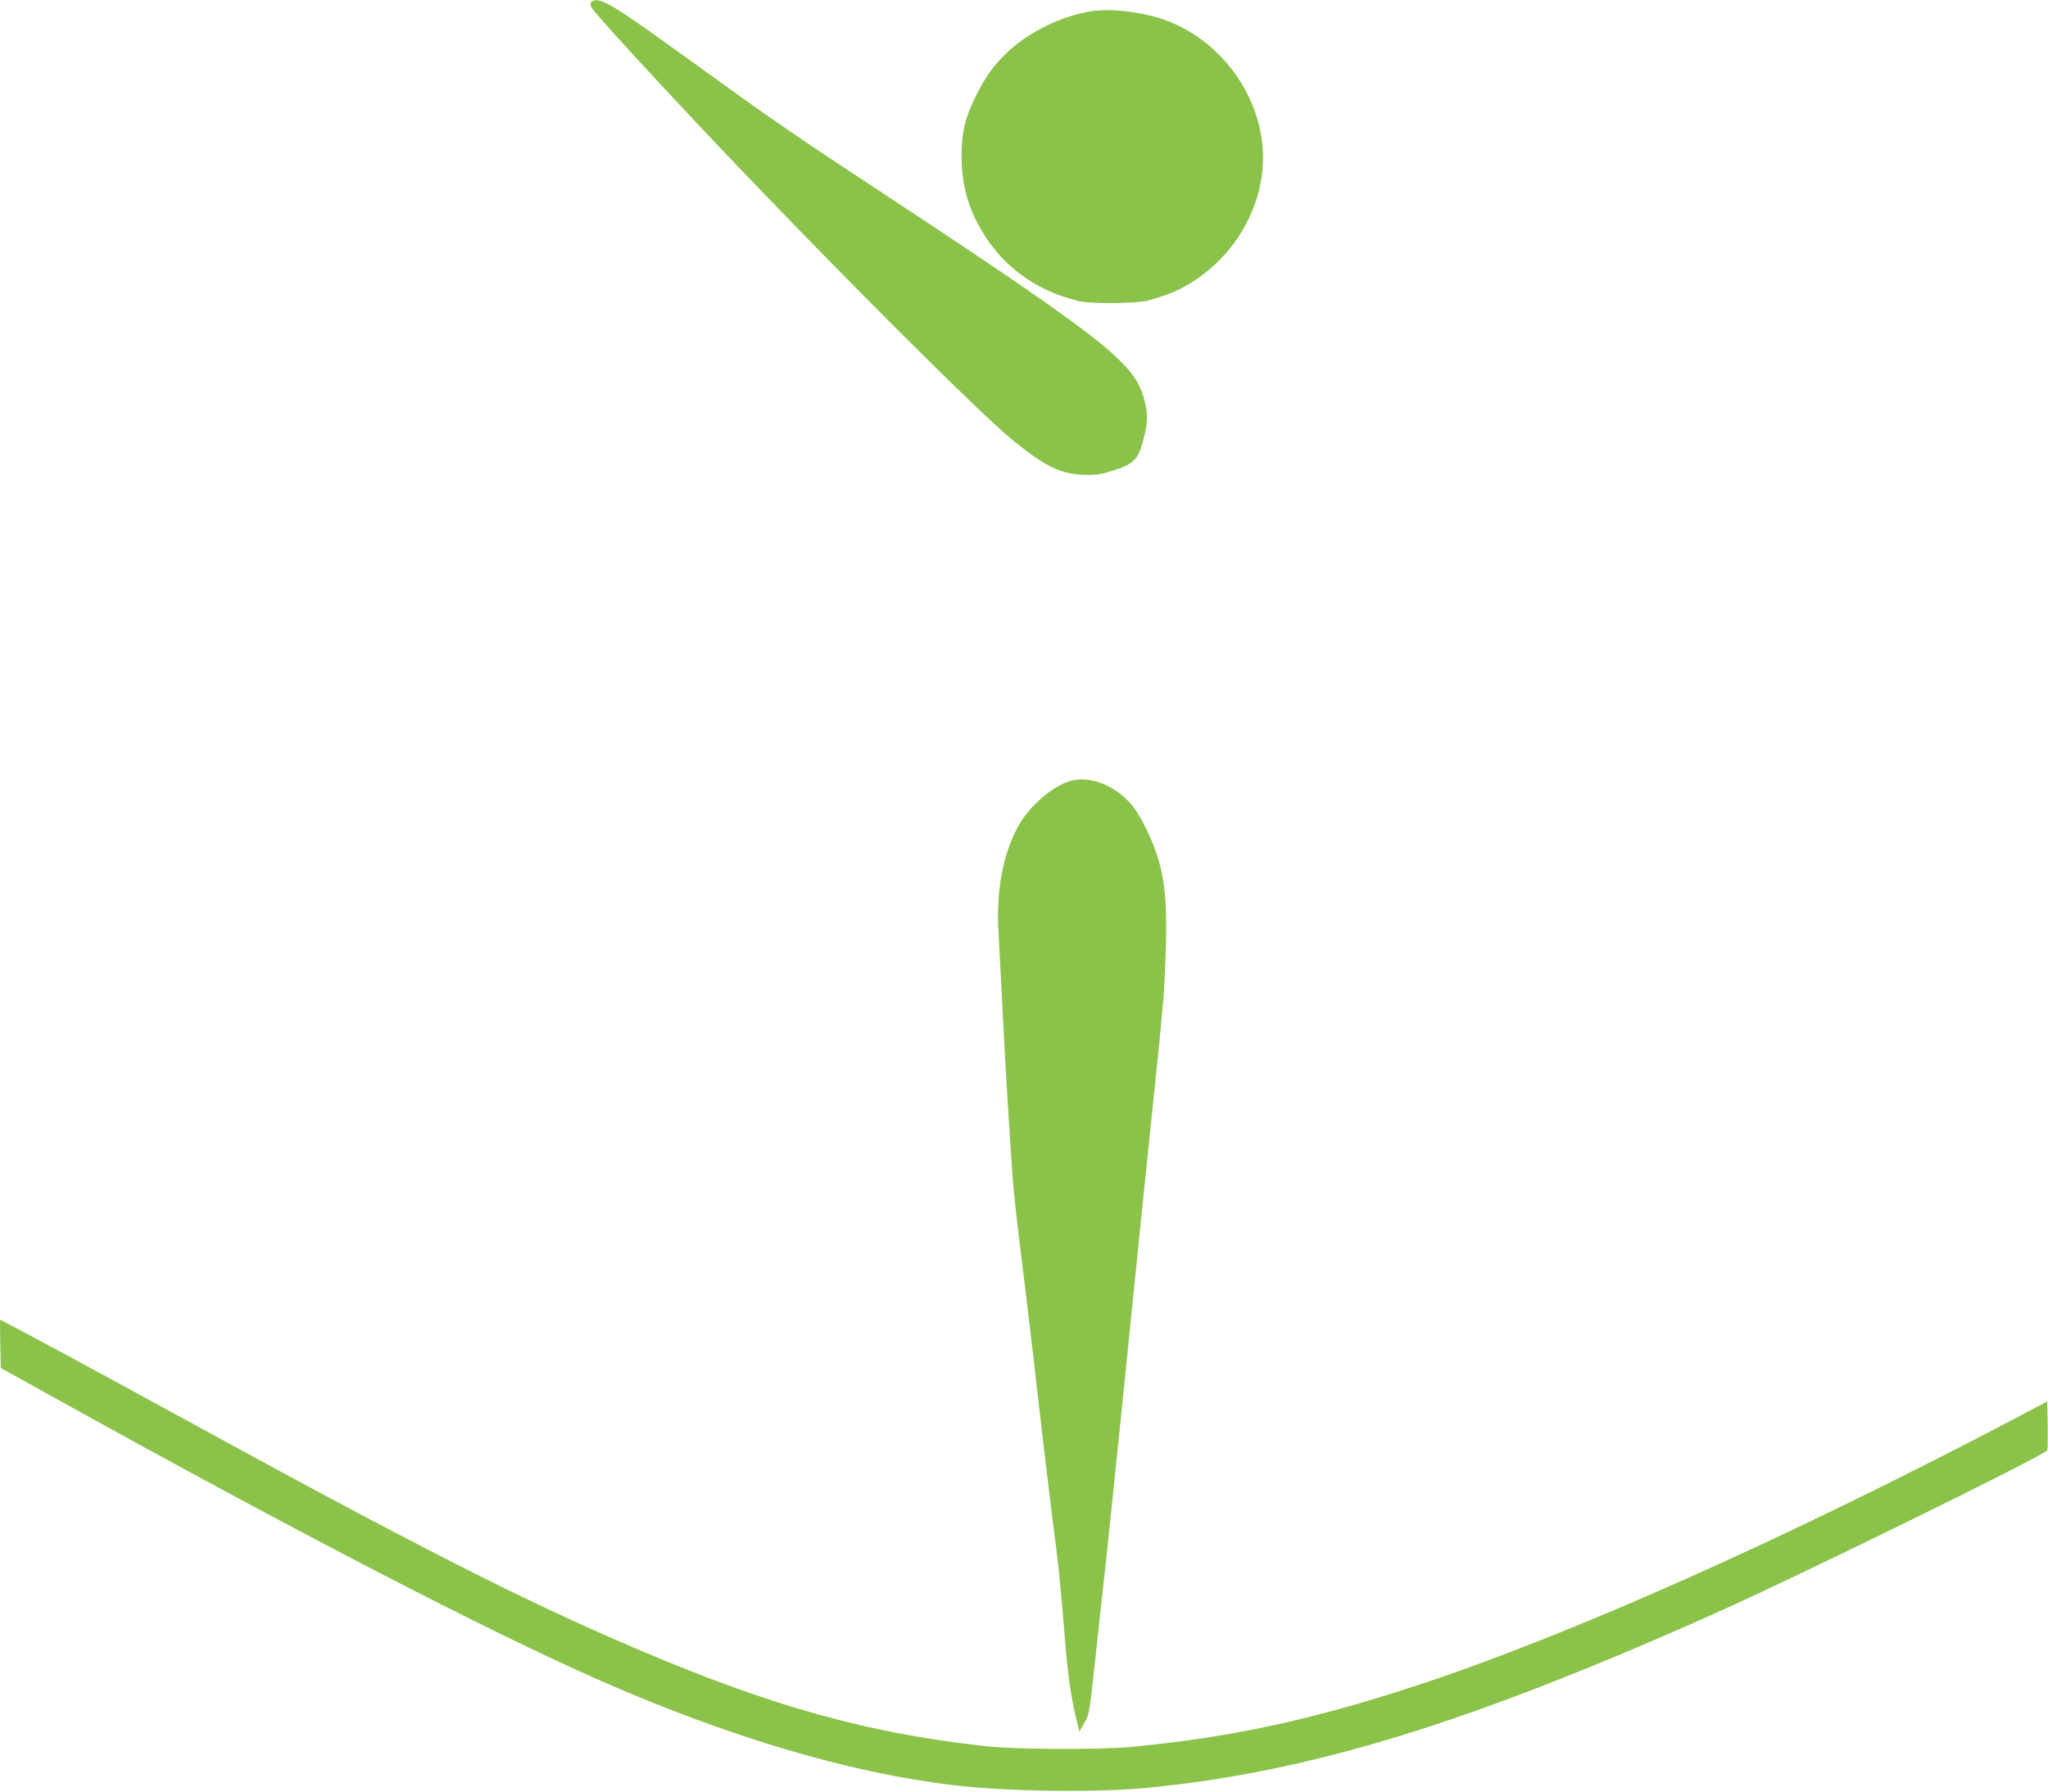 <?xml version="1.0" standalone="no"?>
<!DOCTYPE svg PUBLIC "-//W3C//DTD SVG 20010904//EN"
 "http://www.w3.org/TR/2001/REC-SVG-20010904/DTD/svg10.dtd">
<svg version="1.0" xmlns="http://www.w3.org/2000/svg"
 width="1280pt" height="1120pt" viewBox="0 0 1280 1120"
 preserveAspectRatio="xMidYMid meet">
<g transform="translate(0,1120) scale(0.1,-0.1)"
fill="#8bc34a" stroke="none">
<path d="M3700 11191 c-11 -7 -12 -16 -5 -35 11 -28 408 -461 835 -911 698
-735 1606 -1642 1802 -1799 201 -162 291 -206 433 -214 74 -3 104 0 165 18
154 46 183 72 216 201 29 111 30 163 4 257 -65 234 -240 369 -1912 1469 -178
117 -438 295 -578 396 -140 101 -360 259 -489 352 -349 251 -427 295 -471 266z"/>
<path d="M6830 11131 c-195 -28 -409 -134 -548 -271 -76 -75 -123 -141 -181
-256 -68 -136 -91 -228 -91 -376 0 -166 33 -301 106 -436 133 -245 344 -405
624 -474 80 -19 368 -16 440 4 119 35 166 54 242 97 288 167 474 481 472 801
-3 364 -247 713 -594 848 -138 54 -341 81 -470 63z"/>
<path d="M6697 6320 c-111 -28 -261 -155 -331 -281 -99 -180 -141 -405 -125
-677 4 -75 13 -236 19 -357 21 -439 46 -845 70 -1178 5 -70 25 -257 45 -415
57 -468 70 -577 91 -757 8 -77 19 -176 25 -220 5 -44 14 -118 19 -165 32 -272
42 -356 60 -500 24 -194 31 -250 40 -320 10 -78 32 -322 50 -545 14 -173 36
-321 63 -436 l23 -94 30 52 c32 56 32 52 74 443 11 102 24 226 30 275 24 214
53 482 70 655 5 52 14 139 20 192 5 54 15 142 20 195 6 54 15 141 20 193 5 52
14 140 20 195 6 55 15 144 20 198 23 224 30 302 50 492 11 110 25 243 30 295
5 52 14 140 20 195 6 55 19 186 30 290 19 186 29 285 50 483 6 53 15 147 21
207 5 61 14 160 20 220 5 61 13 211 16 335 9 347 -18 508 -117 716 -43 89 -74
138 -115 183 -99 106 -244 159 -358 131z"/>
<path d="M2 2799 l3 -151 355 -197 c1492 -828 2688 -1448 3394 -1758 796 -350
1549 -574 2196 -652 337 -41 902 -49 1225 -17 1014 99 2002 402 3530 1084 513
228 2080 997 2091 1026 2 6 3 78 2 158 l-3 147 -210 -111 c-1427 -750 -2793
-1359 -3750 -1671 -652 -213 -1153 -320 -1770 -378 -190 -18 -725 -16 -905 5
-740 82 -1329 246 -2171 604 -725 309 -1383 644 -2904 1477 -405 222 -958 521
-1053 569 l-33 17 3 -152z"/>
</g>
</svg>

